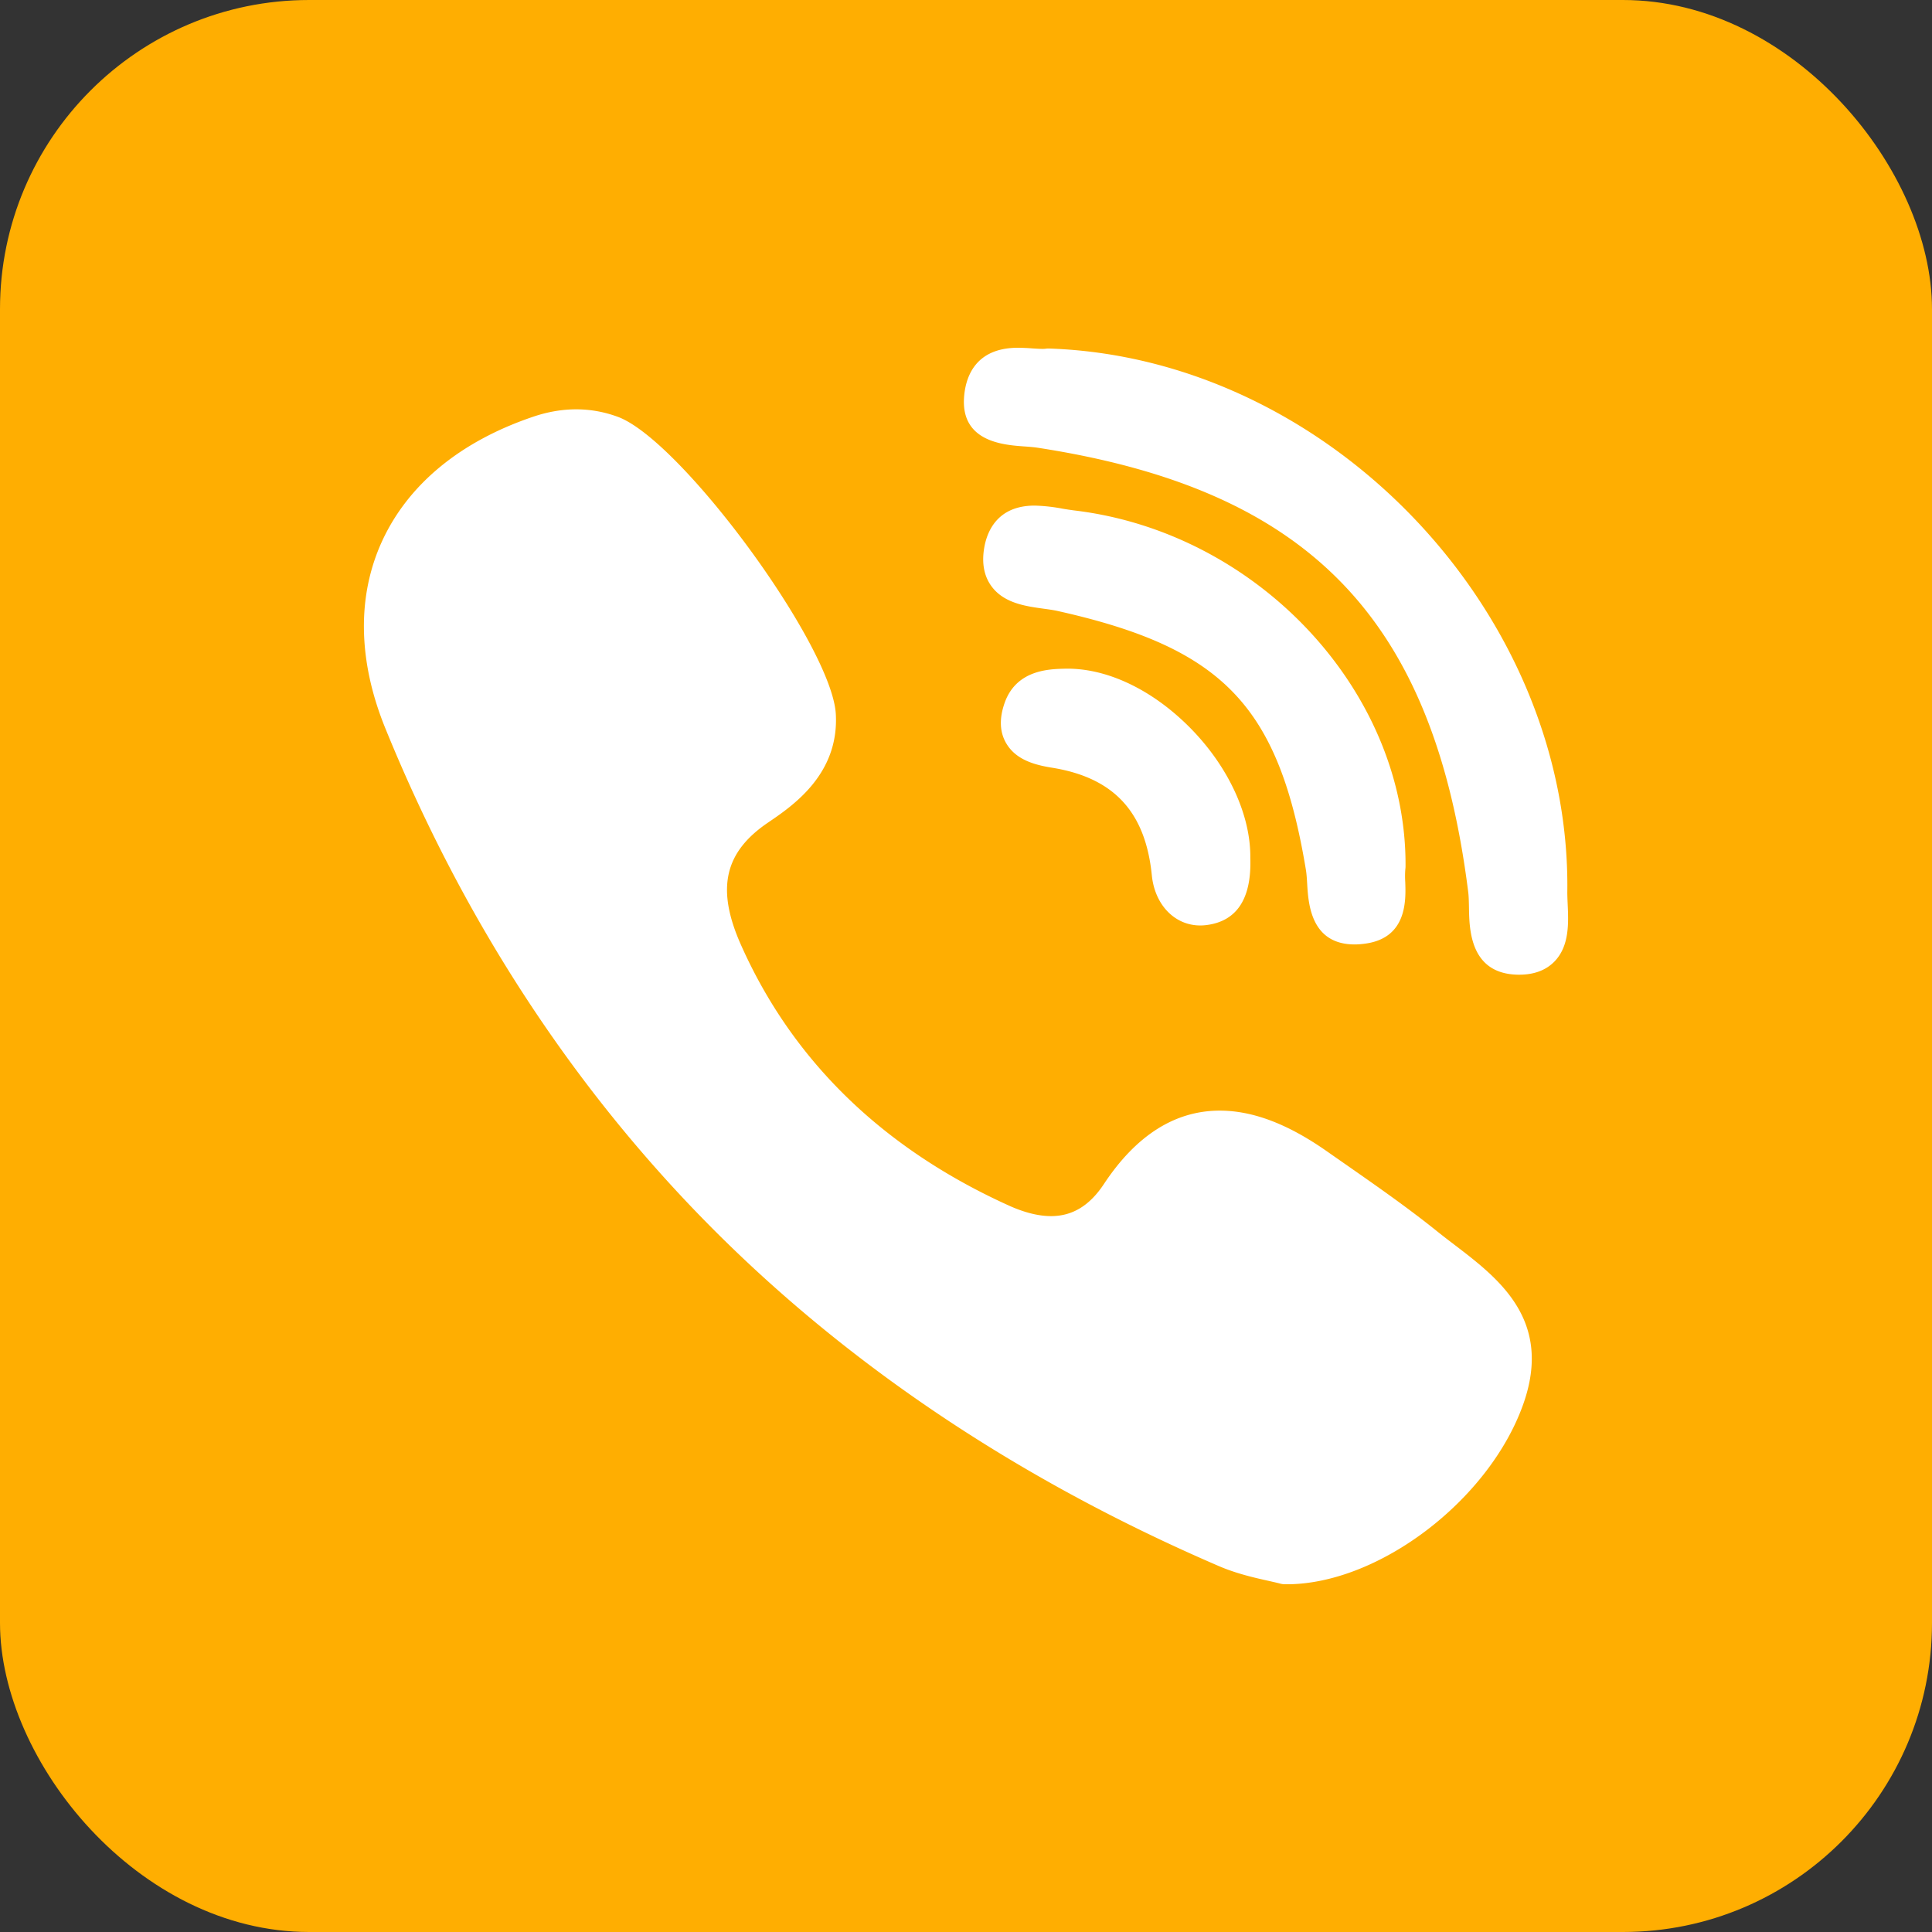 <svg xmlns="http://www.w3.org/2000/svg" width="50" height="50" fill="none"><rect width="100%" height="100%" fill="#333333" stroke="none"/><rect width="50" height="50" fill="#FFAE01" rx="8"/><g fill="#fff" clip-path="url(#a)"><path d="M36.375 22.431c.038-4.512-3.804-8.648-8.566-9.22a7.055 7.055 0 0 1-.307-.046 4.458 4.458 0 0 0-.726-.08c-.976 0-1.236.686-1.305 1.095-.067.398-.003.732.189.993.323.44.892.517 1.349.58.133.018.26.036.366.06 4.277.955 5.718 2.458 6.422 6.7.017.103.025.231.033.367.03.507.095 1.562 1.23 1.562.094 0 .195-.009.3-.025 1.057-.16 1.024-1.125 1.008-1.588a2.288 2.288 0 0 1 .002-.336.462.462 0 0 0 .005-.062Z"/><path d="M26.5 11.553c.126.009.246.018.346.033 7.025 1.08 10.256 4.409 11.15 11.489.016.12.018.267.021.422.009.553.027 1.704 1.263 1.728h.038c.388 0 .696-.117.917-.347.385-.403.358-1 .336-1.48-.005-.119-.01-.23-.009-.327.09-7.24-6.178-13.807-13.413-14.051a.5.5 0 0 0-.088.005.608.608 0 0 1-.085.004c-.072 0-.161-.006-.255-.012A5.327 5.327 0 0 0 26.347 9c-1.152 0-1.37.819-1.399 1.307-.064 1.128 1.027 1.208 1.551 1.246Zm11.156 20.673c-.15-.114-.304-.232-.449-.348-.767-.618-1.583-1.186-2.372-1.737a158.48 158.48 0 0 1-.49-.342c-1.012-.71-1.92-1.056-2.779-1.056-1.156 0-2.165.64-2.997 1.9-.369.558-.816.83-1.367.83-.326 0-.697-.093-1.101-.277-3.263-1.48-5.593-3.748-6.925-6.743-.644-1.447-.435-2.393.698-3.163.644-.437 1.842-1.25 1.757-2.808-.096-1.768-3.999-7.09-5.643-7.695-.696-.256-1.427-.258-2.178-.006-1.89.636-3.246 1.752-3.923 3.227-.653 1.426-.624 3.1.086 4.842 2.05 5.035 4.934 9.425 8.57 13.048 3.56 3.546 7.935 6.45 13.003 8.633.457.197.936.304 1.286.382.12.027.222.05.297.07a.5.5 0 0 0 .127.018h.04c2.384 0 5.246-2.178 6.126-4.662.77-2.174-.636-3.25-1.766-4.113Zm-10.105-14.92c-.408.01-1.257.031-1.555.896-.14.404-.123.755.05 1.043.253.423.737.552 1.178.623 1.6.257 2.42 1.141 2.585 2.783.076.766.592 1.3 1.253 1.3.05 0 .1-.003.15-.009.795-.095 1.181-.68 1.146-1.738.013-1.105-.565-2.359-1.548-3.358-.987-1.002-2.177-1.567-3.259-1.54Z"/></g><defs><clipPath id="a"><path fill="#fff" d="M9 9h32v32H9z"/></clipPath></defs></svg>